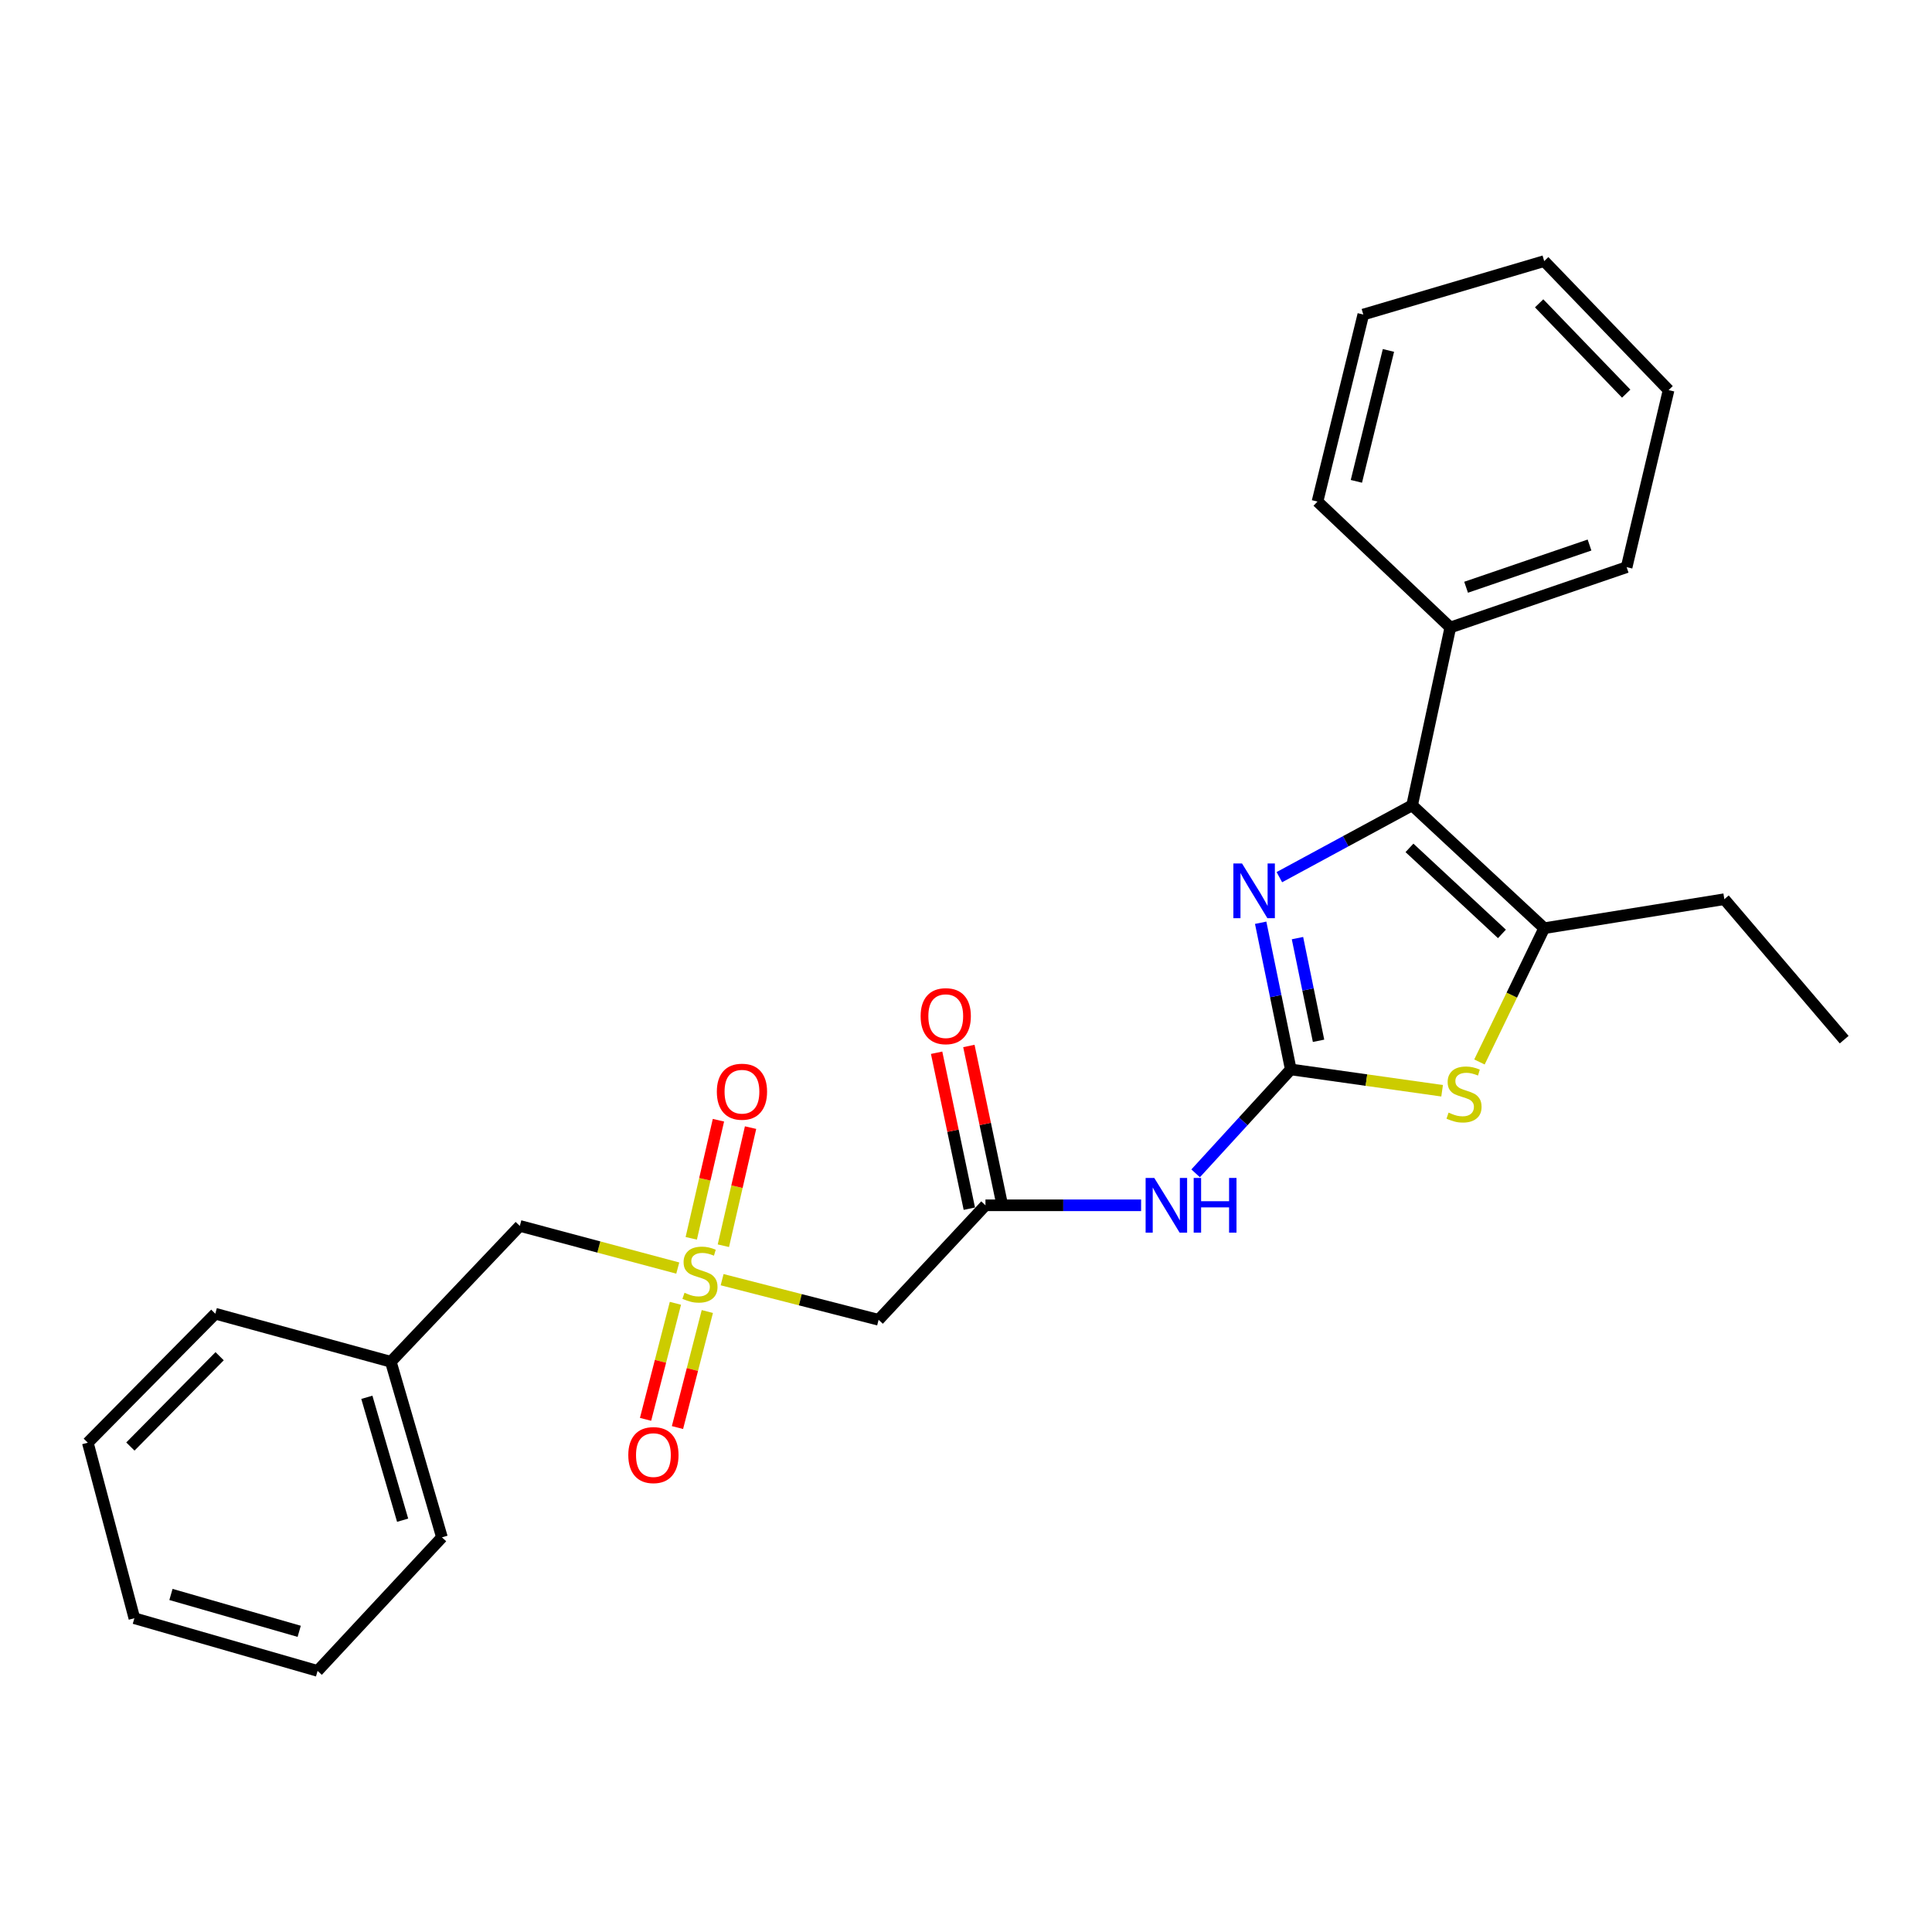 <?xml version='1.0' encoding='iso-8859-1'?>
<svg version='1.1' baseProfile='full'
              xmlns='http://www.w3.org/2000/svg'
                      xmlns:rdkit='http://www.rdkit.org/xml'
                      xmlns:xlink='http://www.w3.org/1999/xlink'
                  xml:space='preserve'
width='1000px' height='1000px' viewBox='0 0 1000 1000'>
<!-- END OF HEADER -->
<rect style='opacity:1.0;fill:#FFFFFF;stroke:none' width='1000' height='1000' x='0' y='0'> </rect>
<path class='bond-0' d='M 668.105,553.533 L 660.313,515.572' style='fill:none;fill-rule:evenodd;stroke:#000000;stroke-width:6px;stroke-linecap:butt;stroke-linejoin:miter;stroke-opacity:1' />
<path class='bond-0' d='M 660.313,515.572 L 652.521,477.611' style='fill:none;fill-rule:evenodd;stroke:#0000FF;stroke-width:6px;stroke-linecap:butt;stroke-linejoin:miter;stroke-opacity:1' />
<path class='bond-0' d='M 682.48,538.714 L 677.025,512.141' style='fill:none;fill-rule:evenodd;stroke:#000000;stroke-width:6px;stroke-linecap:butt;stroke-linejoin:miter;stroke-opacity:1' />
<path class='bond-0' d='M 677.025,512.141 L 671.571,485.569' style='fill:none;fill-rule:evenodd;stroke:#0000FF;stroke-width:6px;stroke-linecap:butt;stroke-linejoin:miter;stroke-opacity:1' />
<path class='bond-3' d='M 668.105,553.533 L 707.27,559.055' style='fill:none;fill-rule:evenodd;stroke:#000000;stroke-width:6px;stroke-linecap:butt;stroke-linejoin:miter;stroke-opacity:1' />
<path class='bond-3' d='M 707.27,559.055 L 746.434,564.577' style='fill:none;fill-rule:evenodd;stroke:#CCCC00;stroke-width:6px;stroke-linecap:butt;stroke-linejoin:miter;stroke-opacity:1' />
<path class='bond-5' d='M 668.105,553.533 L 643.482,580.425' style='fill:none;fill-rule:evenodd;stroke:#000000;stroke-width:6px;stroke-linecap:butt;stroke-linejoin:miter;stroke-opacity:1' />
<path class='bond-5' d='M 643.482,580.425 L 618.858,607.317' style='fill:none;fill-rule:evenodd;stroke:#0000FF;stroke-width:6px;stroke-linecap:butt;stroke-linejoin:miter;stroke-opacity:1' />
<path class='bond-2' d='M 662.195,454.021 L 696.551,435.425' style='fill:none;fill-rule:evenodd;stroke:#0000FF;stroke-width:6px;stroke-linecap:butt;stroke-linejoin:miter;stroke-opacity:1' />
<path class='bond-2' d='M 696.551,435.425 L 730.908,416.829' style='fill:none;fill-rule:evenodd;stroke:#000000;stroke-width:6px;stroke-linecap:butt;stroke-linejoin:miter;stroke-opacity:1' />
<path class='bond-1' d='M 373.767,662.355 L 414.264,672.741' style='fill:none;fill-rule:evenodd;stroke:#CCCC00;stroke-width:6px;stroke-linecap:butt;stroke-linejoin:miter;stroke-opacity:1' />
<path class='bond-1' d='M 414.264,672.741 L 454.761,683.128' style='fill:none;fill-rule:evenodd;stroke:#000000;stroke-width:6px;stroke-linecap:butt;stroke-linejoin:miter;stroke-opacity:1' />
<path class='bond-8' d='M 349.59,674.586 L 341.863,704.619' style='fill:none;fill-rule:evenodd;stroke:#CCCC00;stroke-width:6px;stroke-linecap:butt;stroke-linejoin:miter;stroke-opacity:1' />
<path class='bond-8' d='M 341.863,704.619 L 334.137,734.651' style='fill:none;fill-rule:evenodd;stroke:#FF0000;stroke-width:6px;stroke-linecap:butt;stroke-linejoin:miter;stroke-opacity:1' />
<path class='bond-8' d='M 366.112,678.837 L 358.386,708.869' style='fill:none;fill-rule:evenodd;stroke:#CCCC00;stroke-width:6px;stroke-linecap:butt;stroke-linejoin:miter;stroke-opacity:1' />
<path class='bond-8' d='M 358.386,708.869 L 350.66,738.902' style='fill:none;fill-rule:evenodd;stroke:#FF0000;stroke-width:6px;stroke-linecap:butt;stroke-linejoin:miter;stroke-opacity:1' />
<path class='bond-9' d='M 374.421,644.784 L 381.456,614.219' style='fill:none;fill-rule:evenodd;stroke:#CCCC00;stroke-width:6px;stroke-linecap:butt;stroke-linejoin:miter;stroke-opacity:1' />
<path class='bond-9' d='M 381.456,614.219 L 388.491,583.654' style='fill:none;fill-rule:evenodd;stroke:#FF0000;stroke-width:6px;stroke-linecap:butt;stroke-linejoin:miter;stroke-opacity:1' />
<path class='bond-9' d='M 357.795,640.958 L 364.83,610.393' style='fill:none;fill-rule:evenodd;stroke:#CCCC00;stroke-width:6px;stroke-linecap:butt;stroke-linejoin:miter;stroke-opacity:1' />
<path class='bond-9' d='M 364.83,610.393 L 371.864,579.827' style='fill:none;fill-rule:evenodd;stroke:#FF0000;stroke-width:6px;stroke-linecap:butt;stroke-linejoin:miter;stroke-opacity:1' />
<path class='bond-11' d='M 350.808,656.347 L 309.936,645.44' style='fill:none;fill-rule:evenodd;stroke:#CCCC00;stroke-width:6px;stroke-linecap:butt;stroke-linejoin:miter;stroke-opacity:1' />
<path class='bond-11' d='M 309.936,645.44 L 269.064,634.533' style='fill:none;fill-rule:evenodd;stroke:#000000;stroke-width:6px;stroke-linecap:butt;stroke-linejoin:miter;stroke-opacity:1' />
<path class='bond-10' d='M 730.908,416.829 L 750.679,324.786' style='fill:none;fill-rule:evenodd;stroke:#000000;stroke-width:6px;stroke-linecap:butt;stroke-linejoin:miter;stroke-opacity:1' />
<path class='bond-26' d='M 730.908,416.829 L 799.274,480.437' style='fill:none;fill-rule:evenodd;stroke:#000000;stroke-width:6px;stroke-linecap:butt;stroke-linejoin:miter;stroke-opacity:1' />
<path class='bond-26' d='M 729.541,438.861 L 777.398,483.386' style='fill:none;fill-rule:evenodd;stroke:#000000;stroke-width:6px;stroke-linecap:butt;stroke-linejoin:miter;stroke-opacity:1' />
<path class='bond-4' d='M 765.764,549.675 L 782.519,515.056' style='fill:none;fill-rule:evenodd;stroke:#CCCC00;stroke-width:6px;stroke-linecap:butt;stroke-linejoin:miter;stroke-opacity:1' />
<path class='bond-4' d='M 782.519,515.056 L 799.274,480.437' style='fill:none;fill-rule:evenodd;stroke:#000000;stroke-width:6px;stroke-linecap:butt;stroke-linejoin:miter;stroke-opacity:1' />
<path class='bond-13' d='M 799.274,480.437 L 892.511,465.424' style='fill:none;fill-rule:evenodd;stroke:#000000;stroke-width:6px;stroke-linecap:butt;stroke-linejoin:miter;stroke-opacity:1' />
<path class='bond-6' d='M 590.629,623.861 L 550.352,623.861' style='fill:none;fill-rule:evenodd;stroke:#0000FF;stroke-width:6px;stroke-linecap:butt;stroke-linejoin:miter;stroke-opacity:1' />
<path class='bond-6' d='M 550.352,623.861 L 510.075,623.861' style='fill:none;fill-rule:evenodd;stroke:#000000;stroke-width:6px;stroke-linecap:butt;stroke-linejoin:miter;stroke-opacity:1' />
<path class='bond-7' d='M 510.075,623.861 L 454.761,683.128' style='fill:none;fill-rule:evenodd;stroke:#000000;stroke-width:6px;stroke-linecap:butt;stroke-linejoin:miter;stroke-opacity:1' />
<path class='bond-12' d='M 518.424,622.109 L 509.956,581.753' style='fill:none;fill-rule:evenodd;stroke:#000000;stroke-width:6px;stroke-linecap:butt;stroke-linejoin:miter;stroke-opacity:1' />
<path class='bond-12' d='M 509.956,581.753 L 501.488,541.396' style='fill:none;fill-rule:evenodd;stroke:#FF0000;stroke-width:6px;stroke-linecap:butt;stroke-linejoin:miter;stroke-opacity:1' />
<path class='bond-12' d='M 501.727,625.613 L 493.259,585.256' style='fill:none;fill-rule:evenodd;stroke:#000000;stroke-width:6px;stroke-linecap:butt;stroke-linejoin:miter;stroke-opacity:1' />
<path class='bond-12' d='M 493.259,585.256 L 484.791,544.899' style='fill:none;fill-rule:evenodd;stroke:#FF0000;stroke-width:6px;stroke-linecap:butt;stroke-linejoin:miter;stroke-opacity:1' />
<path class='bond-15' d='M 750.679,324.786 L 841.945,293.565' style='fill:none;fill-rule:evenodd;stroke:#000000;stroke-width:6px;stroke-linecap:butt;stroke-linejoin:miter;stroke-opacity:1' />
<path class='bond-15' d='M 758.847,303.961 L 822.733,282.106' style='fill:none;fill-rule:evenodd;stroke:#000000;stroke-width:6px;stroke-linecap:butt;stroke-linejoin:miter;stroke-opacity:1' />
<path class='bond-16' d='M 750.679,324.786 L 681.934,259.605' style='fill:none;fill-rule:evenodd;stroke:#000000;stroke-width:6px;stroke-linecap:butt;stroke-linejoin:miter;stroke-opacity:1' />
<path class='bond-14' d='M 269.064,634.533 L 202.29,704.843' style='fill:none;fill-rule:evenodd;stroke:#000000;stroke-width:6px;stroke-linecap:butt;stroke-linejoin:miter;stroke-opacity:1' />
<path class='bond-19' d='M 892.511,465.424 L 954.545,538.121' style='fill:none;fill-rule:evenodd;stroke:#000000;stroke-width:6px;stroke-linecap:butt;stroke-linejoin:miter;stroke-opacity:1' />
<path class='bond-17' d='M 202.29,704.843 L 228.753,795.719' style='fill:none;fill-rule:evenodd;stroke:#000000;stroke-width:6px;stroke-linecap:butt;stroke-linejoin:miter;stroke-opacity:1' />
<path class='bond-17' d='M 189.879,723.244 L 208.403,786.858' style='fill:none;fill-rule:evenodd;stroke:#000000;stroke-width:6px;stroke-linecap:butt;stroke-linejoin:miter;stroke-opacity:1' />
<path class='bond-18' d='M 202.29,704.843 L 111.442,679.972' style='fill:none;fill-rule:evenodd;stroke:#000000;stroke-width:6px;stroke-linecap:butt;stroke-linejoin:miter;stroke-opacity:1' />
<path class='bond-20' d='M 841.945,293.565 L 863.659,201.92' style='fill:none;fill-rule:evenodd;stroke:#000000;stroke-width:6px;stroke-linecap:butt;stroke-linejoin:miter;stroke-opacity:1' />
<path class='bond-21' d='M 681.934,259.605 L 705.639,162.804' style='fill:none;fill-rule:evenodd;stroke:#000000;stroke-width:6px;stroke-linecap:butt;stroke-linejoin:miter;stroke-opacity:1' />
<path class='bond-21' d='M 702.061,249.143 L 718.654,181.382' style='fill:none;fill-rule:evenodd;stroke:#000000;stroke-width:6px;stroke-linecap:butt;stroke-linejoin:miter;stroke-opacity:1' />
<path class='bond-22' d='M 228.753,795.719 L 164.377,864.853' style='fill:none;fill-rule:evenodd;stroke:#000000;stroke-width:6px;stroke-linecap:butt;stroke-linejoin:miter;stroke-opacity:1' />
<path class='bond-23' d='M 111.442,679.972 L 45.455,746.746' style='fill:none;fill-rule:evenodd;stroke:#000000;stroke-width:6px;stroke-linecap:butt;stroke-linejoin:miter;stroke-opacity:1' />
<path class='bond-23' d='M 113.679,701.98 L 67.488,748.722' style='fill:none;fill-rule:evenodd;stroke:#000000;stroke-width:6px;stroke-linecap:butt;stroke-linejoin:miter;stroke-opacity:1' />
<path class='bond-27' d='M 863.659,201.92 L 799.274,135.147' style='fill:none;fill-rule:evenodd;stroke:#000000;stroke-width:6px;stroke-linecap:butt;stroke-linejoin:miter;stroke-opacity:1' />
<path class='bond-27' d='M 841.72,203.747 L 796.65,157.005' style='fill:none;fill-rule:evenodd;stroke:#000000;stroke-width:6px;stroke-linecap:butt;stroke-linejoin:miter;stroke-opacity:1' />
<path class='bond-25' d='M 705.639,162.804 L 799.274,135.147' style='fill:none;fill-rule:evenodd;stroke:#000000;stroke-width:6px;stroke-linecap:butt;stroke-linejoin:miter;stroke-opacity:1' />
<path class='bond-28' d='M 164.377,864.853 L 69.548,837.594' style='fill:none;fill-rule:evenodd;stroke:#000000;stroke-width:6px;stroke-linecap:butt;stroke-linejoin:miter;stroke-opacity:1' />
<path class='bond-28' d='M 154.866,844.368 L 88.486,825.286' style='fill:none;fill-rule:evenodd;stroke:#000000;stroke-width:6px;stroke-linecap:butt;stroke-linejoin:miter;stroke-opacity:1' />
<path class='bond-24' d='M 45.455,746.746 L 69.548,837.594' style='fill:none;fill-rule:evenodd;stroke:#000000;stroke-width:6px;stroke-linecap:butt;stroke-linejoin:miter;stroke-opacity:1' />
<path  class='atom-1' d='M 642.87 446.932
L 652.15 461.932
Q 653.07 463.412, 654.55 466.092
Q 656.03 468.772, 656.11 468.932
L 656.11 446.932
L 659.87 446.932
L 659.87 475.252
L 655.99 475.252
L 646.03 458.852
Q 644.87 456.932, 643.63 454.732
Q 642.43 452.532, 642.07 451.852
L 642.07 475.252
L 638.39 475.252
L 638.39 446.932
L 642.87 446.932
' fill='#0000FF'/>
<path  class='atom-2' d='M 354.301 669.134
Q 354.621 669.254, 355.941 669.814
Q 357.261 670.374, 358.701 670.734
Q 360.181 671.054, 361.621 671.054
Q 364.301 671.054, 365.861 669.774
Q 367.421 668.454, 367.421 666.174
Q 367.421 664.614, 366.621 663.654
Q 365.861 662.694, 364.661 662.174
Q 363.461 661.654, 361.461 661.054
Q 358.941 660.294, 357.421 659.574
Q 355.941 658.854, 354.861 657.334
Q 353.821 655.814, 353.821 653.254
Q 353.821 649.694, 356.221 647.494
Q 358.661 645.294, 363.461 645.294
Q 366.741 645.294, 370.461 646.854
L 369.541 649.934
Q 366.141 648.534, 363.581 648.534
Q 360.821 648.534, 359.301 649.694
Q 357.781 650.814, 357.821 652.774
Q 357.821 654.294, 358.581 655.214
Q 359.381 656.134, 360.501 656.654
Q 361.661 657.174, 363.581 657.774
Q 366.141 658.574, 367.661 659.374
Q 369.181 660.174, 370.261 661.814
Q 371.381 663.414, 371.381 666.174
Q 371.381 670.094, 368.741 672.214
Q 366.141 674.294, 361.781 674.294
Q 359.261 674.294, 357.341 673.734
Q 355.461 673.214, 353.221 672.294
L 354.301 669.134
' fill='#CCCC00'/>
<path  class='atom-4' d='M 749.778 575.897
Q 750.098 576.017, 751.418 576.577
Q 752.738 577.137, 754.178 577.497
Q 755.658 577.817, 757.098 577.817
Q 759.778 577.817, 761.338 576.537
Q 762.898 575.217, 762.898 572.937
Q 762.898 571.377, 762.098 570.417
Q 761.338 569.457, 760.138 568.937
Q 758.938 568.417, 756.938 567.817
Q 754.418 567.057, 752.898 566.337
Q 751.418 565.617, 750.338 564.097
Q 749.298 562.577, 749.298 560.017
Q 749.298 556.457, 751.698 554.257
Q 754.138 552.057, 758.938 552.057
Q 762.218 552.057, 765.938 553.617
L 765.018 556.697
Q 761.618 555.297, 759.058 555.297
Q 756.298 555.297, 754.778 556.457
Q 753.258 557.577, 753.298 559.537
Q 753.298 561.057, 754.058 561.977
Q 754.858 562.897, 755.978 563.417
Q 757.138 563.937, 759.058 564.537
Q 761.618 565.337, 763.138 566.137
Q 764.658 566.937, 765.738 568.577
Q 766.858 570.177, 766.858 572.937
Q 766.858 576.857, 764.218 578.977
Q 761.618 581.057, 757.258 581.057
Q 754.738 581.057, 752.818 580.497
Q 750.938 579.977, 748.698 579.057
L 749.778 575.897
' fill='#CCCC00'/>
<path  class='atom-6' d='M 597.45 609.701
L 606.73 624.701
Q 607.65 626.181, 609.13 628.861
Q 610.61 631.541, 610.69 631.701
L 610.69 609.701
L 614.45 609.701
L 614.45 638.021
L 610.57 638.021
L 600.61 621.621
Q 599.45 619.701, 598.21 617.501
Q 597.01 615.301, 596.65 614.621
L 596.65 638.021
L 592.97 638.021
L 592.97 609.701
L 597.45 609.701
' fill='#0000FF'/>
<path  class='atom-6' d='M 617.85 609.701
L 621.69 609.701
L 621.69 621.741
L 636.17 621.741
L 636.17 609.701
L 640.01 609.701
L 640.01 638.021
L 636.17 638.021
L 636.17 624.941
L 621.69 624.941
L 621.69 638.021
L 617.85 638.021
L 617.85 609.701
' fill='#0000FF'/>
<path  class='atom-9' d='M 325.207 753.148
Q 325.207 746.348, 328.567 742.548
Q 331.927 738.748, 338.207 738.748
Q 344.487 738.748, 347.847 742.548
Q 351.207 746.348, 351.207 753.148
Q 351.207 760.028, 347.807 763.948
Q 344.407 767.828, 338.207 767.828
Q 331.967 767.828, 328.567 763.948
Q 325.207 760.068, 325.207 753.148
M 338.207 764.628
Q 342.527 764.628, 344.847 761.748
Q 347.207 758.828, 347.207 753.148
Q 347.207 747.588, 344.847 744.788
Q 342.527 741.948, 338.207 741.948
Q 333.887 741.948, 331.527 744.748
Q 329.207 747.548, 329.207 753.148
Q 329.207 758.868, 331.527 761.748
Q 333.887 764.628, 338.207 764.628
' fill='#FF0000'/>
<path  class='atom-10' d='M 371.034 565.062
Q 371.034 558.262, 374.394 554.462
Q 377.754 550.662, 384.034 550.662
Q 390.314 550.662, 393.674 554.462
Q 397.034 558.262, 397.034 565.062
Q 397.034 571.942, 393.634 575.862
Q 390.234 579.742, 384.034 579.742
Q 377.794 579.742, 374.394 575.862
Q 371.034 571.982, 371.034 565.062
M 384.034 576.542
Q 388.354 576.542, 390.674 573.662
Q 393.034 570.742, 393.034 565.062
Q 393.034 559.502, 390.674 556.702
Q 388.354 553.862, 384.034 553.862
Q 379.714 553.862, 377.354 556.662
Q 375.034 559.462, 375.034 565.062
Q 375.034 570.782, 377.354 573.662
Q 379.714 576.542, 384.034 576.542
' fill='#FF0000'/>
<path  class='atom-13' d='M 476.517 525.965
Q 476.517 519.165, 479.877 515.365
Q 483.237 511.565, 489.517 511.565
Q 495.797 511.565, 499.157 515.365
Q 502.517 519.165, 502.517 525.965
Q 502.517 532.845, 499.117 536.765
Q 495.717 540.645, 489.517 540.645
Q 483.277 540.645, 479.877 536.765
Q 476.517 532.885, 476.517 525.965
M 489.517 537.445
Q 493.837 537.445, 496.157 534.565
Q 498.517 531.645, 498.517 525.965
Q 498.517 520.405, 496.157 517.605
Q 493.837 514.765, 489.517 514.765
Q 485.197 514.765, 482.837 517.565
Q 480.517 520.365, 480.517 525.965
Q 480.517 531.685, 482.837 534.565
Q 485.197 537.445, 489.517 537.445
' fill='#FF0000'/>
</svg>
